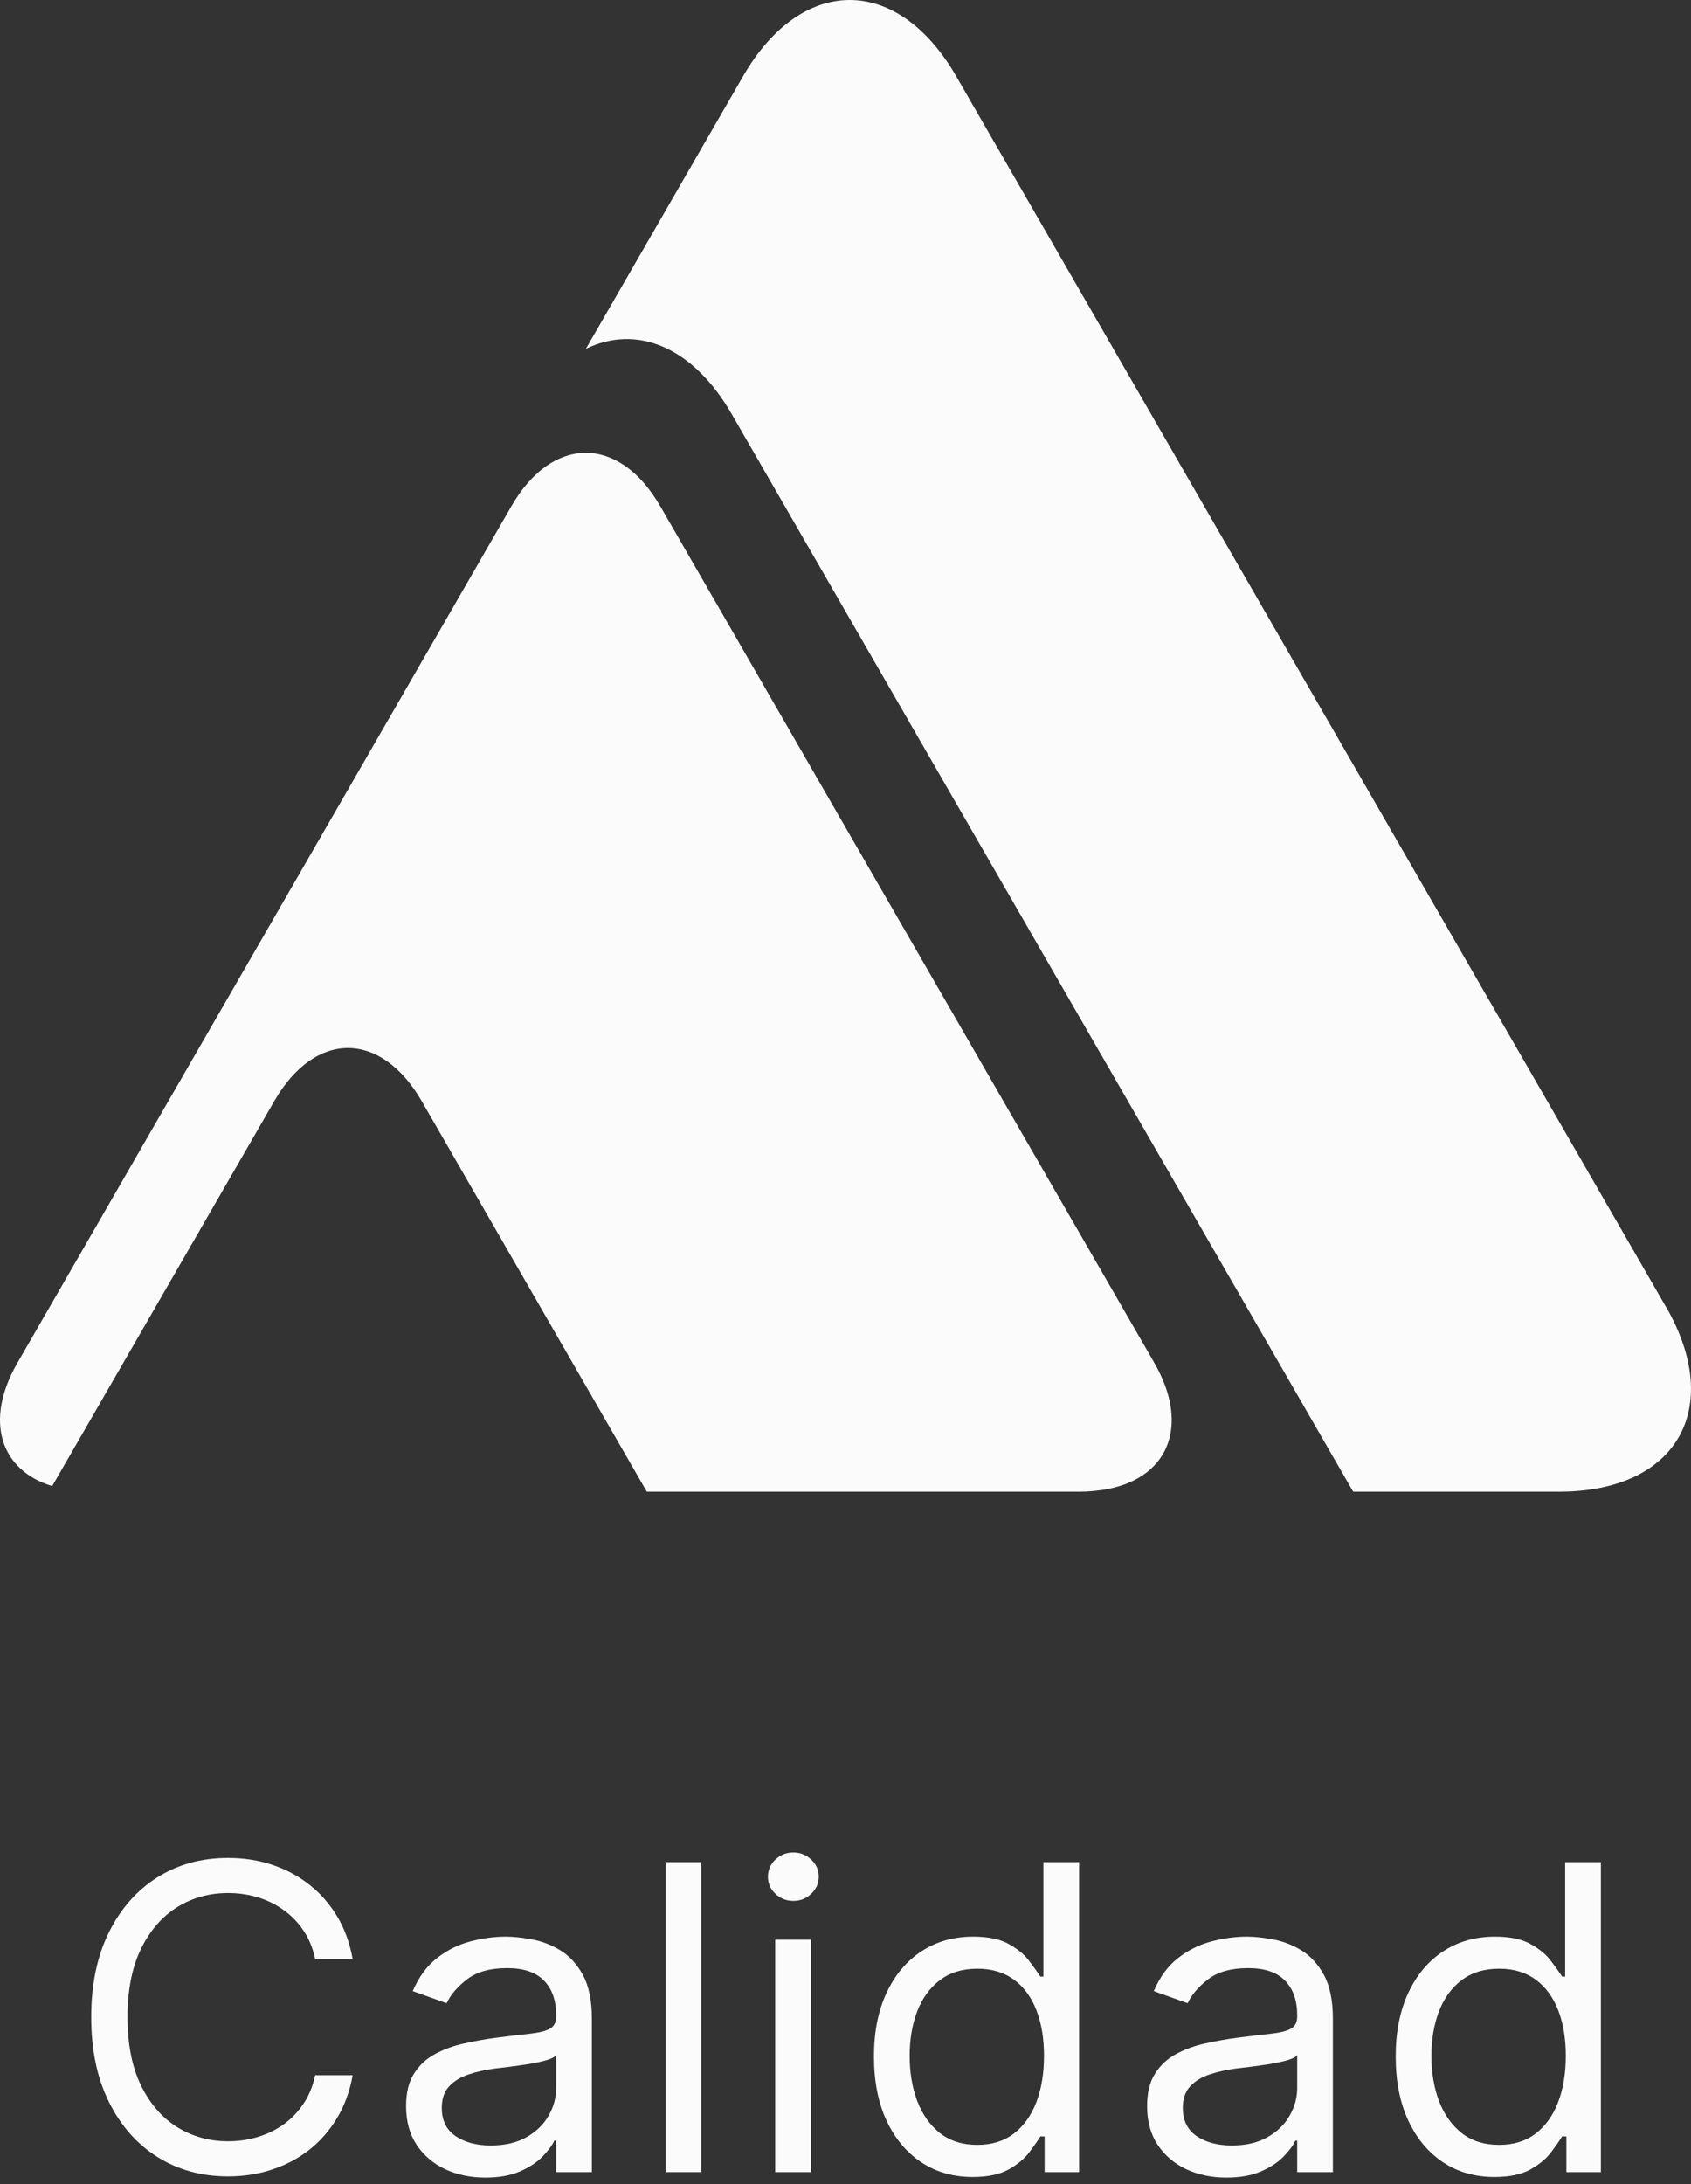 <svg width="127" height="164" viewBox="0 0 127 164" fill="none" xmlns="http://www.w3.org/2000/svg">
<rect x="0" y="0" width="127" height="164" fill="#333333" stroke="none"/>
<path d="M26.485 147.091H23.667C23.5 146.28 23.209 145.568 22.792 144.954C22.383 144.341 21.883 143.826 21.292 143.409C20.709 142.985 20.061 142.667 19.349 142.454C18.637 142.242 17.894 142.136 17.121 142.136C15.712 142.136 14.436 142.492 13.292 143.204C12.155 143.917 11.25 144.966 10.576 146.352C9.909 147.739 9.576 149.439 9.576 151.454C9.576 153.47 9.909 155.17 10.576 156.557C11.25 157.943 12.155 158.992 13.292 159.704C14.436 160.417 15.712 160.773 17.121 160.773C17.894 160.773 18.637 160.667 19.349 160.454C20.061 160.242 20.709 159.928 21.292 159.511C21.883 159.087 22.383 158.568 22.792 157.954C23.209 157.333 23.5 156.621 23.667 155.818H26.485C26.273 157.007 25.887 158.072 25.326 159.011C24.765 159.951 24.068 160.75 23.235 161.409C22.402 162.061 21.466 162.557 20.428 162.898C19.398 163.239 18.296 163.409 17.121 163.409C15.136 163.409 13.371 162.924 11.826 161.954C10.28 160.985 9.065 159.606 8.178 157.818C7.292 156.03 6.849 153.909 6.849 151.454C6.849 149 7.292 146.879 8.178 145.091C9.065 143.303 10.28 141.924 11.826 140.954C13.371 139.985 15.136 139.5 17.121 139.5C18.296 139.5 19.398 139.67 20.428 140.011C21.466 140.352 22.402 140.852 23.235 141.511C24.068 142.163 24.765 142.958 25.326 143.898C25.887 144.829 26.273 145.894 26.485 147.091Z" fill="#FCFBFB"/>
<path d="M36.452 163.5C35.346 163.5 34.342 163.292 33.44 162.875C32.539 162.451 31.823 161.841 31.293 161.045C30.762 160.242 30.497 159.273 30.497 158.136C30.497 157.136 30.694 156.326 31.088 155.704C31.482 155.076 32.008 154.583 32.668 154.227C33.327 153.871 34.054 153.606 34.849 153.432C35.653 153.25 36.459 153.106 37.27 153C38.331 152.864 39.19 152.761 39.849 152.693C40.516 152.617 41.001 152.492 41.304 152.318C41.615 152.144 41.77 151.841 41.77 151.409V151.318C41.77 150.197 41.463 149.326 40.849 148.704C40.243 148.083 39.323 147.773 38.088 147.773C36.808 147.773 35.804 148.053 35.077 148.614C34.349 149.174 33.838 149.773 33.543 150.409L30.997 149.5C31.452 148.439 32.058 147.614 32.815 147.023C33.581 146.424 34.414 146.007 35.315 145.773C36.224 145.53 37.118 145.409 37.997 145.409C38.558 145.409 39.202 145.477 39.929 145.614C40.664 145.742 41.372 146.011 42.054 146.42C42.743 146.829 43.315 147.447 43.77 148.273C44.224 149.098 44.452 150.204 44.452 151.591V163.091H41.77V160.727H41.633C41.452 161.106 41.149 161.511 40.724 161.943C40.3 162.375 39.736 162.742 39.031 163.045C38.327 163.348 37.467 163.5 36.452 163.5ZM36.861 161.091C37.921 161.091 38.815 160.882 39.543 160.466C40.278 160.049 40.831 159.511 41.202 158.852C41.581 158.193 41.77 157.5 41.77 156.773V154.318C41.656 154.454 41.406 154.579 41.02 154.693C40.641 154.799 40.202 154.894 39.702 154.977C39.209 155.053 38.728 155.121 38.258 155.182C37.796 155.235 37.421 155.28 37.133 155.318C36.437 155.409 35.785 155.557 35.179 155.761C34.581 155.958 34.096 156.257 33.724 156.659C33.361 157.053 33.179 157.591 33.179 158.273C33.179 159.204 33.524 159.909 34.213 160.386C34.91 160.856 35.793 161.091 36.861 161.091Z" fill="#FCFBFB"/>
<path d="M52.668 139.818V163.091H49.987V139.818H52.668Z" fill="#FCFBFB"/>
<path d="M58.22 163.091V145.636H60.902V163.091H58.22ZM59.584 142.727C59.061 142.727 58.611 142.549 58.232 142.193C57.861 141.837 57.675 141.409 57.675 140.909C57.675 140.409 57.861 139.981 58.232 139.625C58.611 139.269 59.061 139.091 59.584 139.091C60.107 139.091 60.554 139.269 60.925 139.625C61.304 139.981 61.493 140.409 61.493 140.909C61.493 141.409 61.304 141.837 60.925 142.193C60.554 142.549 60.107 142.727 59.584 142.727Z" fill="#FCFBFB"/>
<path d="M73.045 163.454C71.591 163.454 70.306 163.087 69.193 162.352C68.079 161.61 67.208 160.564 66.579 159.216C65.95 157.86 65.636 156.257 65.636 154.409C65.636 152.576 65.95 150.985 66.579 149.636C67.208 148.288 68.083 147.246 69.204 146.511C70.325 145.776 71.621 145.409 73.091 145.409C74.227 145.409 75.124 145.598 75.784 145.977C76.45 146.348 76.958 146.773 77.306 147.25C77.662 147.72 77.939 148.106 78.136 148.409H78.363V139.818H81.045V163.091H78.454V160.409H78.136C77.939 160.727 77.659 161.129 77.295 161.614C76.931 162.091 76.412 162.519 75.738 162.898C75.064 163.269 74.166 163.454 73.045 163.454ZM73.409 161.045C74.484 161.045 75.394 160.765 76.136 160.204C76.878 159.636 77.443 158.852 77.829 157.852C78.215 156.845 78.409 155.682 78.409 154.364C78.409 153.061 78.219 151.92 77.841 150.943C77.462 149.958 76.901 149.193 76.159 148.648C75.416 148.095 74.499 147.818 73.409 147.818C72.272 147.818 71.325 148.11 70.568 148.693C69.818 149.269 69.253 150.053 68.874 151.045C68.503 152.03 68.318 153.136 68.318 154.364C68.318 155.606 68.507 156.735 68.886 157.75C69.272 158.757 69.841 159.561 70.591 160.159C71.348 160.75 72.287 161.045 73.409 161.045Z" fill="#FCFBFB"/>
<path d="M92.106 163.5C90.999 163.5 89.996 163.292 89.094 162.875C88.193 162.451 87.477 161.841 86.946 161.045C86.416 160.242 86.151 159.273 86.151 158.136C86.151 157.136 86.348 156.326 86.742 155.704C87.136 155.076 87.662 154.583 88.321 154.227C88.981 153.871 89.708 153.606 90.503 153.432C91.306 153.25 92.113 153.106 92.924 153C93.984 152.864 94.844 152.761 95.503 152.693C96.17 152.617 96.655 152.492 96.958 152.318C97.268 152.144 97.424 151.841 97.424 151.409V151.318C97.424 150.197 97.117 149.326 96.503 148.704C95.897 148.083 94.977 147.773 93.742 147.773C92.462 147.773 91.458 148.053 90.731 148.614C90.003 149.174 89.492 149.773 89.196 150.409L86.651 149.5C87.106 148.439 87.712 147.614 88.469 147.023C89.234 146.424 90.068 146.007 90.969 145.773C91.878 145.53 92.772 145.409 93.651 145.409C94.212 145.409 94.855 145.477 95.583 145.614C96.318 145.742 97.026 146.011 97.708 146.42C98.397 146.829 98.969 147.447 99.424 148.273C99.878 149.098 100.105 150.204 100.105 151.591V163.091H97.424V160.727H97.287C97.106 161.106 96.802 161.511 96.378 161.943C95.954 162.375 95.389 162.742 94.685 163.045C93.981 163.348 93.121 163.5 92.106 163.5ZM92.514 161.091C93.575 161.091 94.469 160.882 95.196 160.466C95.931 160.049 96.484 159.511 96.856 158.852C97.234 158.193 97.424 157.5 97.424 156.773V154.318C97.31 154.454 97.06 154.579 96.674 154.693C96.295 154.799 95.856 154.894 95.356 154.977C94.863 155.053 94.382 155.121 93.912 155.182C93.45 155.235 93.075 155.28 92.787 155.318C92.09 155.409 91.439 155.557 90.833 155.761C90.234 155.958 89.749 156.257 89.378 156.659C89.014 157.053 88.833 157.591 88.833 158.273C88.833 159.204 89.177 159.909 89.867 160.386C90.564 160.856 91.446 161.091 92.514 161.091Z" fill="#FCFBFB"/>
<path d="M112.231 163.454C110.777 163.454 109.493 163.087 108.379 162.352C107.265 161.61 106.394 160.564 105.765 159.216C105.137 157.86 104.822 156.257 104.822 154.409C104.822 152.576 105.137 150.985 105.765 149.636C106.394 148.288 107.269 147.246 108.39 146.511C109.512 145.776 110.807 145.409 112.277 145.409C113.413 145.409 114.311 145.598 114.97 145.977C115.637 146.348 116.144 146.773 116.493 147.25C116.849 147.72 117.125 148.106 117.322 148.409H117.549V139.818H120.231V163.091H117.64V160.409H117.322C117.125 160.727 116.845 161.129 116.481 161.614C116.118 162.091 115.599 162.519 114.924 162.898C114.25 163.269 113.352 163.454 112.231 163.454ZM112.595 161.045C113.671 161.045 114.58 160.765 115.322 160.204C116.065 159.636 116.629 158.852 117.015 157.852C117.402 156.845 117.595 155.682 117.595 154.364C117.595 153.061 117.405 151.92 117.027 150.943C116.648 149.958 116.087 149.193 115.345 148.648C114.602 148.095 113.686 147.818 112.595 147.818C111.459 147.818 110.512 148.11 109.754 148.693C109.004 149.269 108.44 150.053 108.061 151.045C107.69 152.03 107.504 153.136 107.504 154.364C107.504 155.606 107.693 156.735 108.072 157.75C108.459 158.757 109.027 159.561 109.777 160.159C110.534 160.75 111.474 161.045 112.595 161.045Z" fill="#FCFBFB"/>
<path fill-rule="evenodd" clip-rule="evenodd" d="M125.123 98.132L71.816 5.728C67.416 -1.909 60.216 -1.909 55.804 5.728L44 26.191C47.776 24.352 52.006 25.975 54.954 31.093L101.628 112H117.118C125.917 112 129.523 105.747 125.123 98.12V98.132Z" fill="#FCFBFB"/>
<path fill-rule="evenodd" clip-rule="evenodd" d="M49.572 37.986C46.504 32.671 41.488 32.671 38.419 37.986L1.304 102.335C-1.199 106.686 0.024 110.391 3.919 111.581L20.598 82.675C23.655 77.361 28.603 77.361 31.671 82.675L48.576 112H81.128C81.717 112 82.26 111.943 82.77 111.875C87.673 111.15 89.462 107.15 86.699 102.335L49.583 37.997L49.572 37.986Z" fill="#FCFBFB"/>
</svg>
